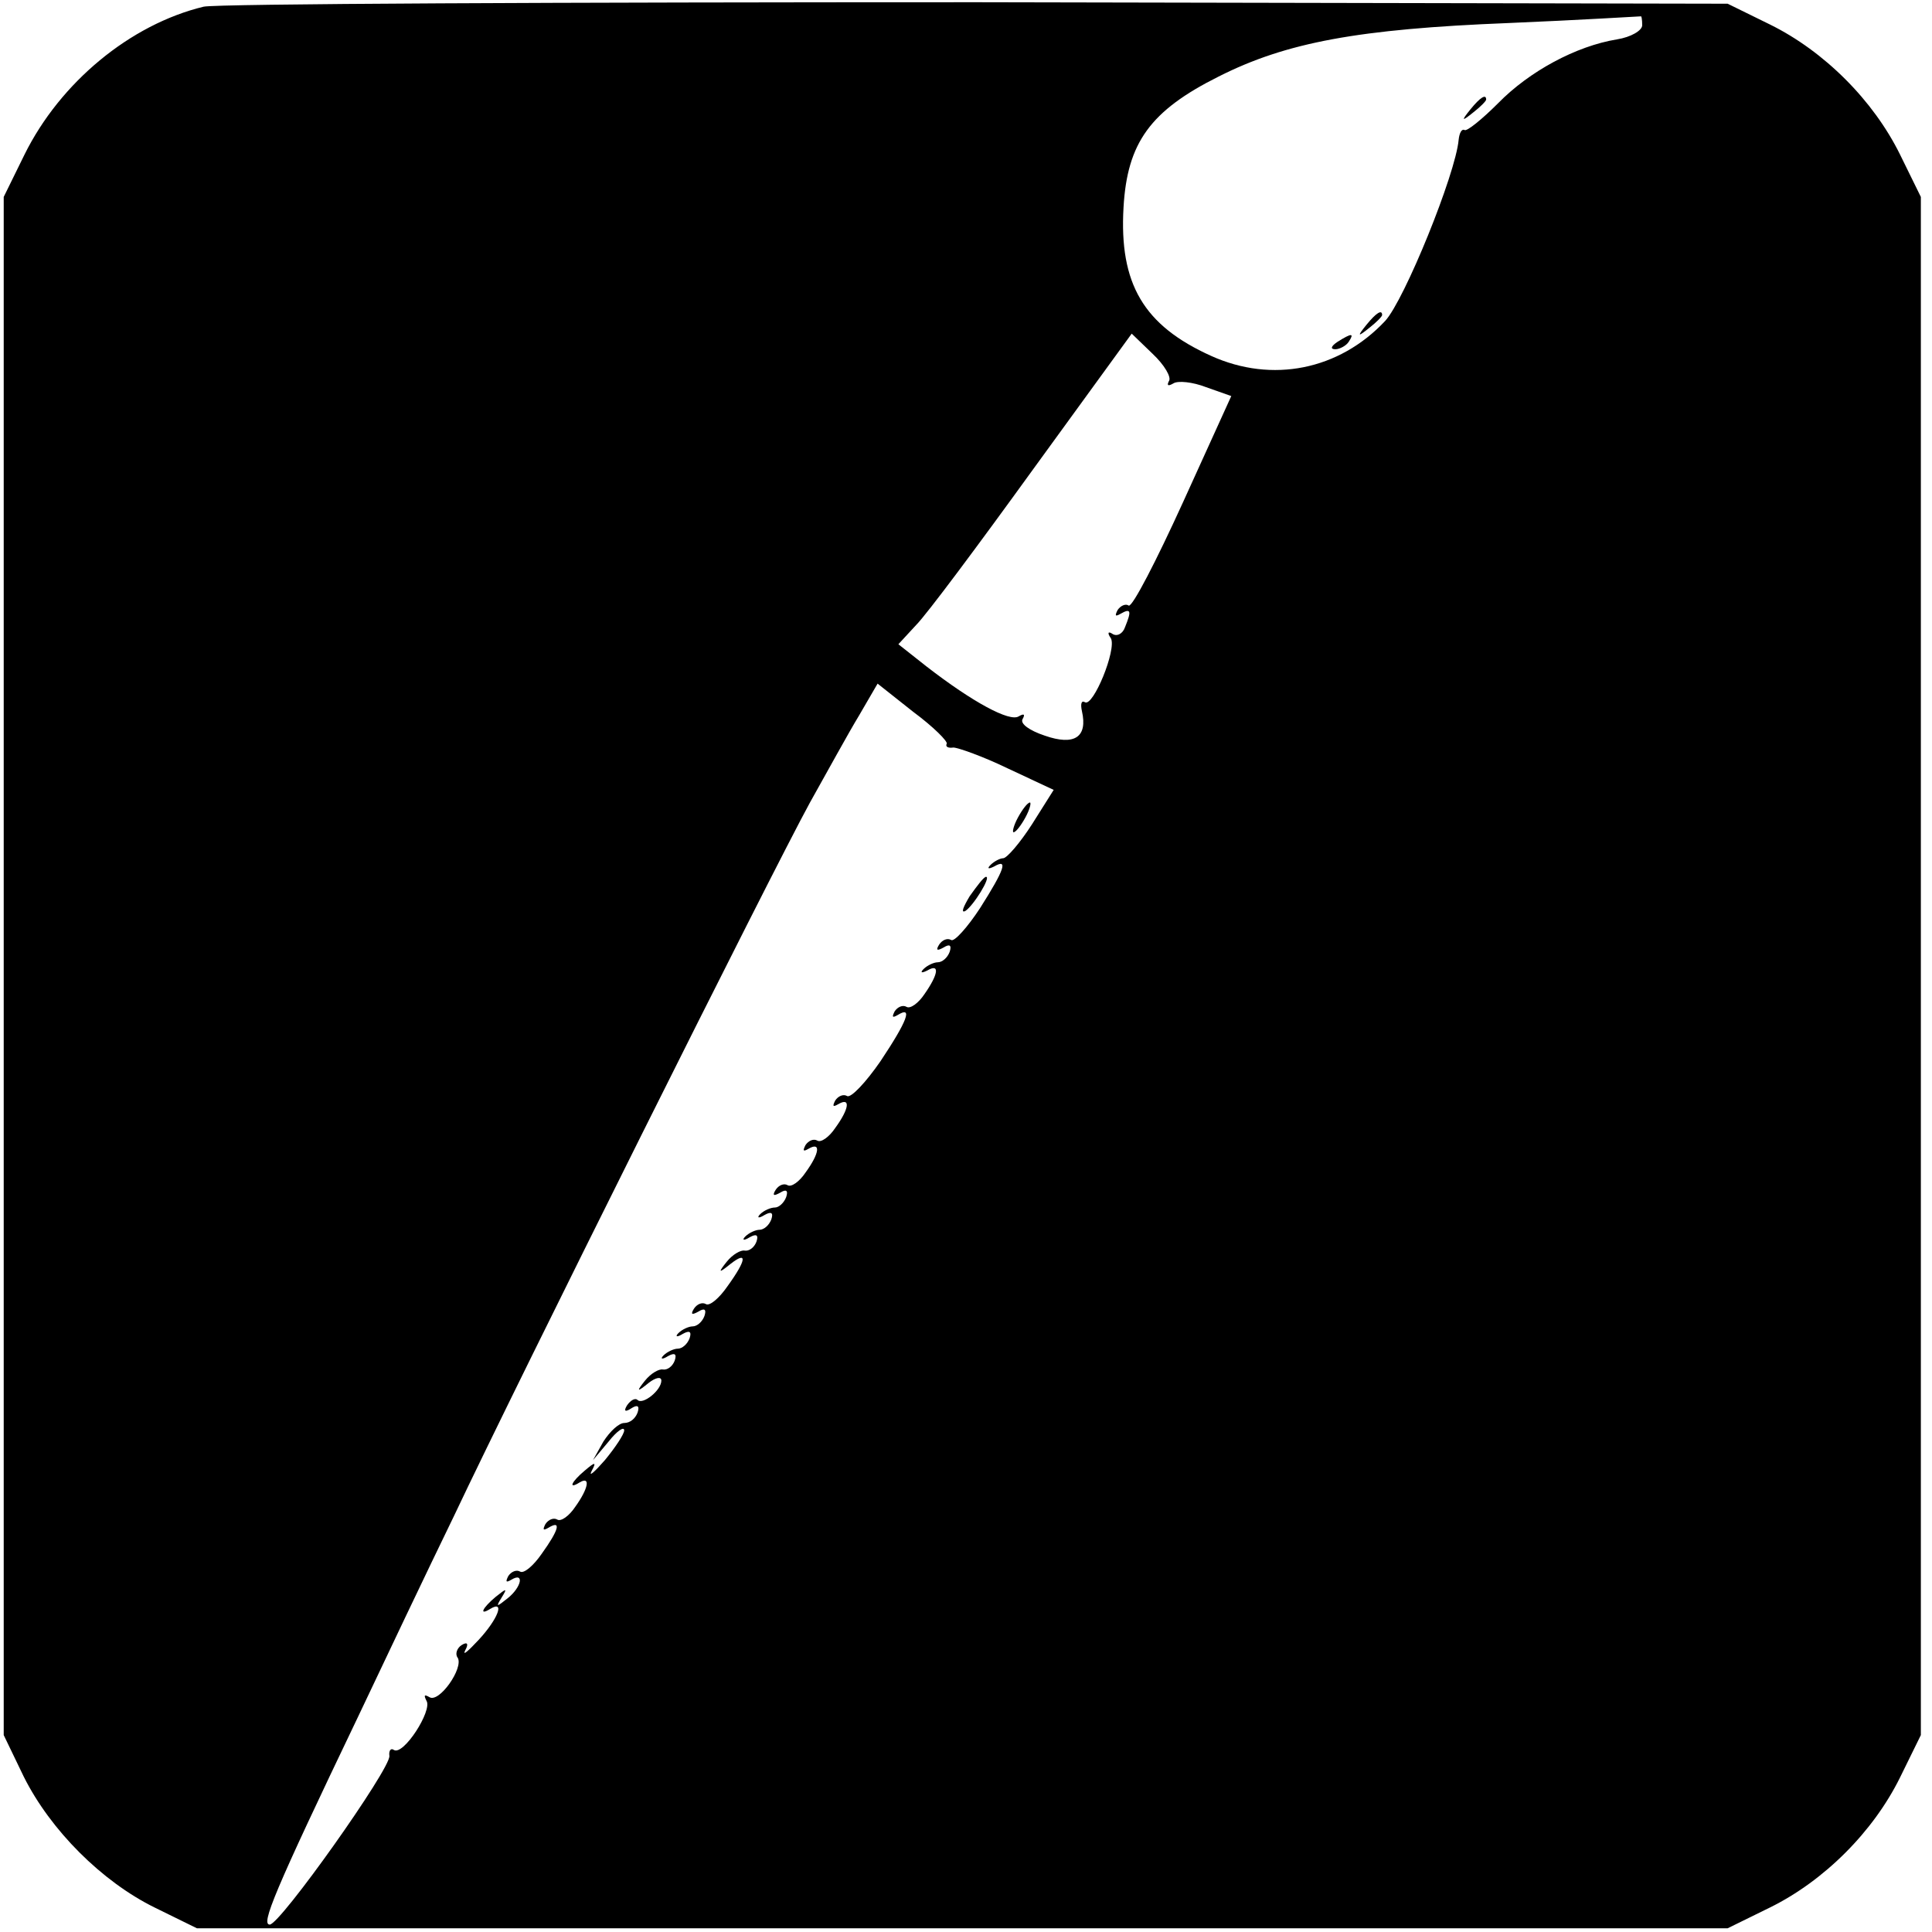 <?xml version="1.0" standalone="no"?>
<!DOCTYPE svg PUBLIC "-//W3C//DTD SVG 20010904//EN"
 "http://www.w3.org/TR/2001/REC-SVG-20010904/DTD/svg10.dtd">
<svg version="1.0" xmlns="http://www.w3.org/2000/svg"
 width="260pt" height="260pt" viewBox="0 0 260 260"
 preserveAspectRatio="xMidYMid meet">
<g transform="translate(0,260) scale(0.1,-0.1)"
fill="#000000" stroke="none">
<path d="M274 2591 c-99 -24 -193 -102 -241 -199 l-28 -57 0 -1035 0 -1035 27
-56 c36 -72 105 -141 176 -176 l57 -28 1030 0 1030 0 57 28 c73 36 139 102
175 175 l28 57 0 1035 0 1035 -28 57 c-36 73 -102 139 -175 175 l-57 28 -1010
2 c-556 0 -1024 -2 -1041 -6z m1936 -25 c0 -7 -15 -16 -34 -19 -55 -9 -118
-43 -160 -86 -22 -22 -42 -38 -45 -36 -4 2 -7 -4 -8 -13 -4 -46 -73 -216 -99
-244 -62 -66 -152 -84 -234 -47 -91 41 -124 97 -118 200 5 87 36 130 128 176
91 46 188 64 390 72 96 4 176 9 178 9 1 1 2 -4 2 -12z m-637 -479 c-3 -6 -1
-7 6 -3 6 4 26 2 44 -5 l34 -12 -65 -143 c-36 -79 -68 -141 -73 -139 -4 3 -11
0 -15 -6 -4 -8 -3 -9 4 -5 14 8 15 4 6 -18 -3 -9 -11 -13 -17 -9 -6 4 -7 1 -2
-6 8 -15 -24 -93 -35 -86 -5 3 -6 -3 -4 -12 8 -35 -10 -47 -50 -33 -21 7 -33
16 -30 22 4 7 2 8 -5 4 -12 -8 -62 19 -124 67 l-38 30 24 26 c14 14 84 108
157 209 l133 183 28 -27 c16 -15 26 -32 22 -37z m-299 -488 c-2 -4 2 -6 9 -5
6 0 40 -12 73 -28 l62 -29 -29 -46 c-16 -25 -34 -46 -39 -46 -4 0 -12 -4 -17
-9 -5 -5 -3 -6 5 -2 19 11 14 -4 -19 -56 -17 -26 -35 -46 -39 -43 -5 3 -12 0
-16 -6 -5 -8 -3 -9 6 -4 8 5 11 3 8 -6 -3 -8 -10 -14 -16 -14 -5 0 -14 -4 -19
-9 -5 -5 -3 -6 5 -2 17 10 15 -5 -4 -32 -8 -12 -19 -20 -24 -17 -5 3 -12 0
-16 -6 -4 -8 -3 -9 4 -5 21 13 13 -8 -23 -62 -20 -29 -40 -50 -45 -47 -5 3
-12 0 -16 -6 -4 -8 -3 -9 4 -5 17 10 15 -6 -4 -32 -8 -12 -19 -20 -24 -17 -5
3 -12 0 -16 -6 -4 -8 -3 -9 4 -5 17 10 15 -6 -4 -32 -8 -12 -19 -20 -24 -17
-5 3 -12 0 -16 -6 -5 -8 -3 -9 6 -4 8 5 11 3 8 -6 -3 -8 -10 -14 -15 -14 -6 0
-15 -4 -20 -9 -5 -5 -2 -6 6 -1 9 5 12 3 9 -6 -3 -8 -10 -14 -16 -14 -5 0 -14
-4 -19 -9 -5 -5 -2 -6 6 -1 9 5 12 3 9 -6 -3 -8 -10 -13 -16 -12 -5 1 -16 -5
-24 -15 -12 -15 -11 -16 5 -3 23 18 22 6 -4 -30 -11 -16 -24 -27 -29 -24 -5 3
-12 0 -16 -6 -5 -8 -3 -9 6 -4 8 5 11 3 8 -6 -3 -8 -10 -14 -16 -14 -5 0 -14
-4 -19 -9 -5 -5 -2 -6 6 -1 9 5 12 3 9 -6 -3 -8 -10 -14 -16 -14 -5 0 -14 -4
-19 -9 -5 -5 -2 -6 6 -1 9 5 12 3 9 -6 -3 -8 -10 -13 -16 -12 -5 1 -16 -5 -24
-15 -12 -15 -11 -16 5 -3 9 7 17 9 17 3 0 -13 -25 -33 -32 -26 -3 3 -9 0 -14
-7 -5 -8 -3 -10 6 -4 8 5 11 3 8 -6 -3 -8 -10 -14 -18 -14 -7 0 -19 -11 -28
-25 l-14 -25 21 25 c11 14 21 21 21 15 0 -5 -12 -23 -26 -40 -14 -16 -22 -23
-18 -15 7 13 5 13 -9 1 -18 -15 -23 -26 -7 -16 15 9 12 -8 -6 -33 -8 -12 -19
-20 -24 -17 -5 3 -12 0 -16 -6 -4 -8 -3 -9 4 -5 18 11 14 -3 -9 -35 -11 -16
-24 -27 -29 -24 -5 3 -12 0 -16 -6 -4 -8 -3 -9 4 -5 18 11 14 -10 -5 -25 -15
-12 -16 -12 -8 1 8 13 7 13 -8 1 -18 -15 -23 -26 -7 -16 20 12 10 -14 -16 -42
-14 -15 -22 -22 -18 -14 5 9 3 12 -5 7 -6 -4 -9 -12 -5 -17 8 -14 -25 -61 -38
-53 -7 4 -8 3 -4 -5 8 -13 -31 -74 -44 -66 -4 3 -7 -1 -6 -8 2 -17 -147 -227
-161 -227 -12 0 5 42 119 280 35 74 93 196 129 270 86 182 428 867 479 960 23
41 52 94 66 117 l25 43 48 -38 c27 -20 47 -40 45 -43z"/>
<path d="M1979 2453 c-13 -16 -12 -17 4 -4 9 7 17 15 17 17 0 8 -8 3 -21 -13z"/>
<path d="M1839 2163 c-13 -16 -12 -17 4 -4 9 7 17 15 17 17 0 8 -8 3 -21 -13z"/>
<path d="M1800 2140 c-9 -6 -10 -10 -3 -10 6 0 15 5 18 10 8 12 4 12 -15 0z"/>
<path d="M1370 1500 c-6 -11 -8 -20 -6 -20 3 0 10 9 16 20 6 11 8 20 6 20 -3
0 -10 -9 -16 -20z"/>
<path d="M1305 1394 c-9 -15 -12 -23 -6 -20 11 7 35 46 28 46 -3 0 -12 -12
-22 -26z"/>
</g>
</svg>
